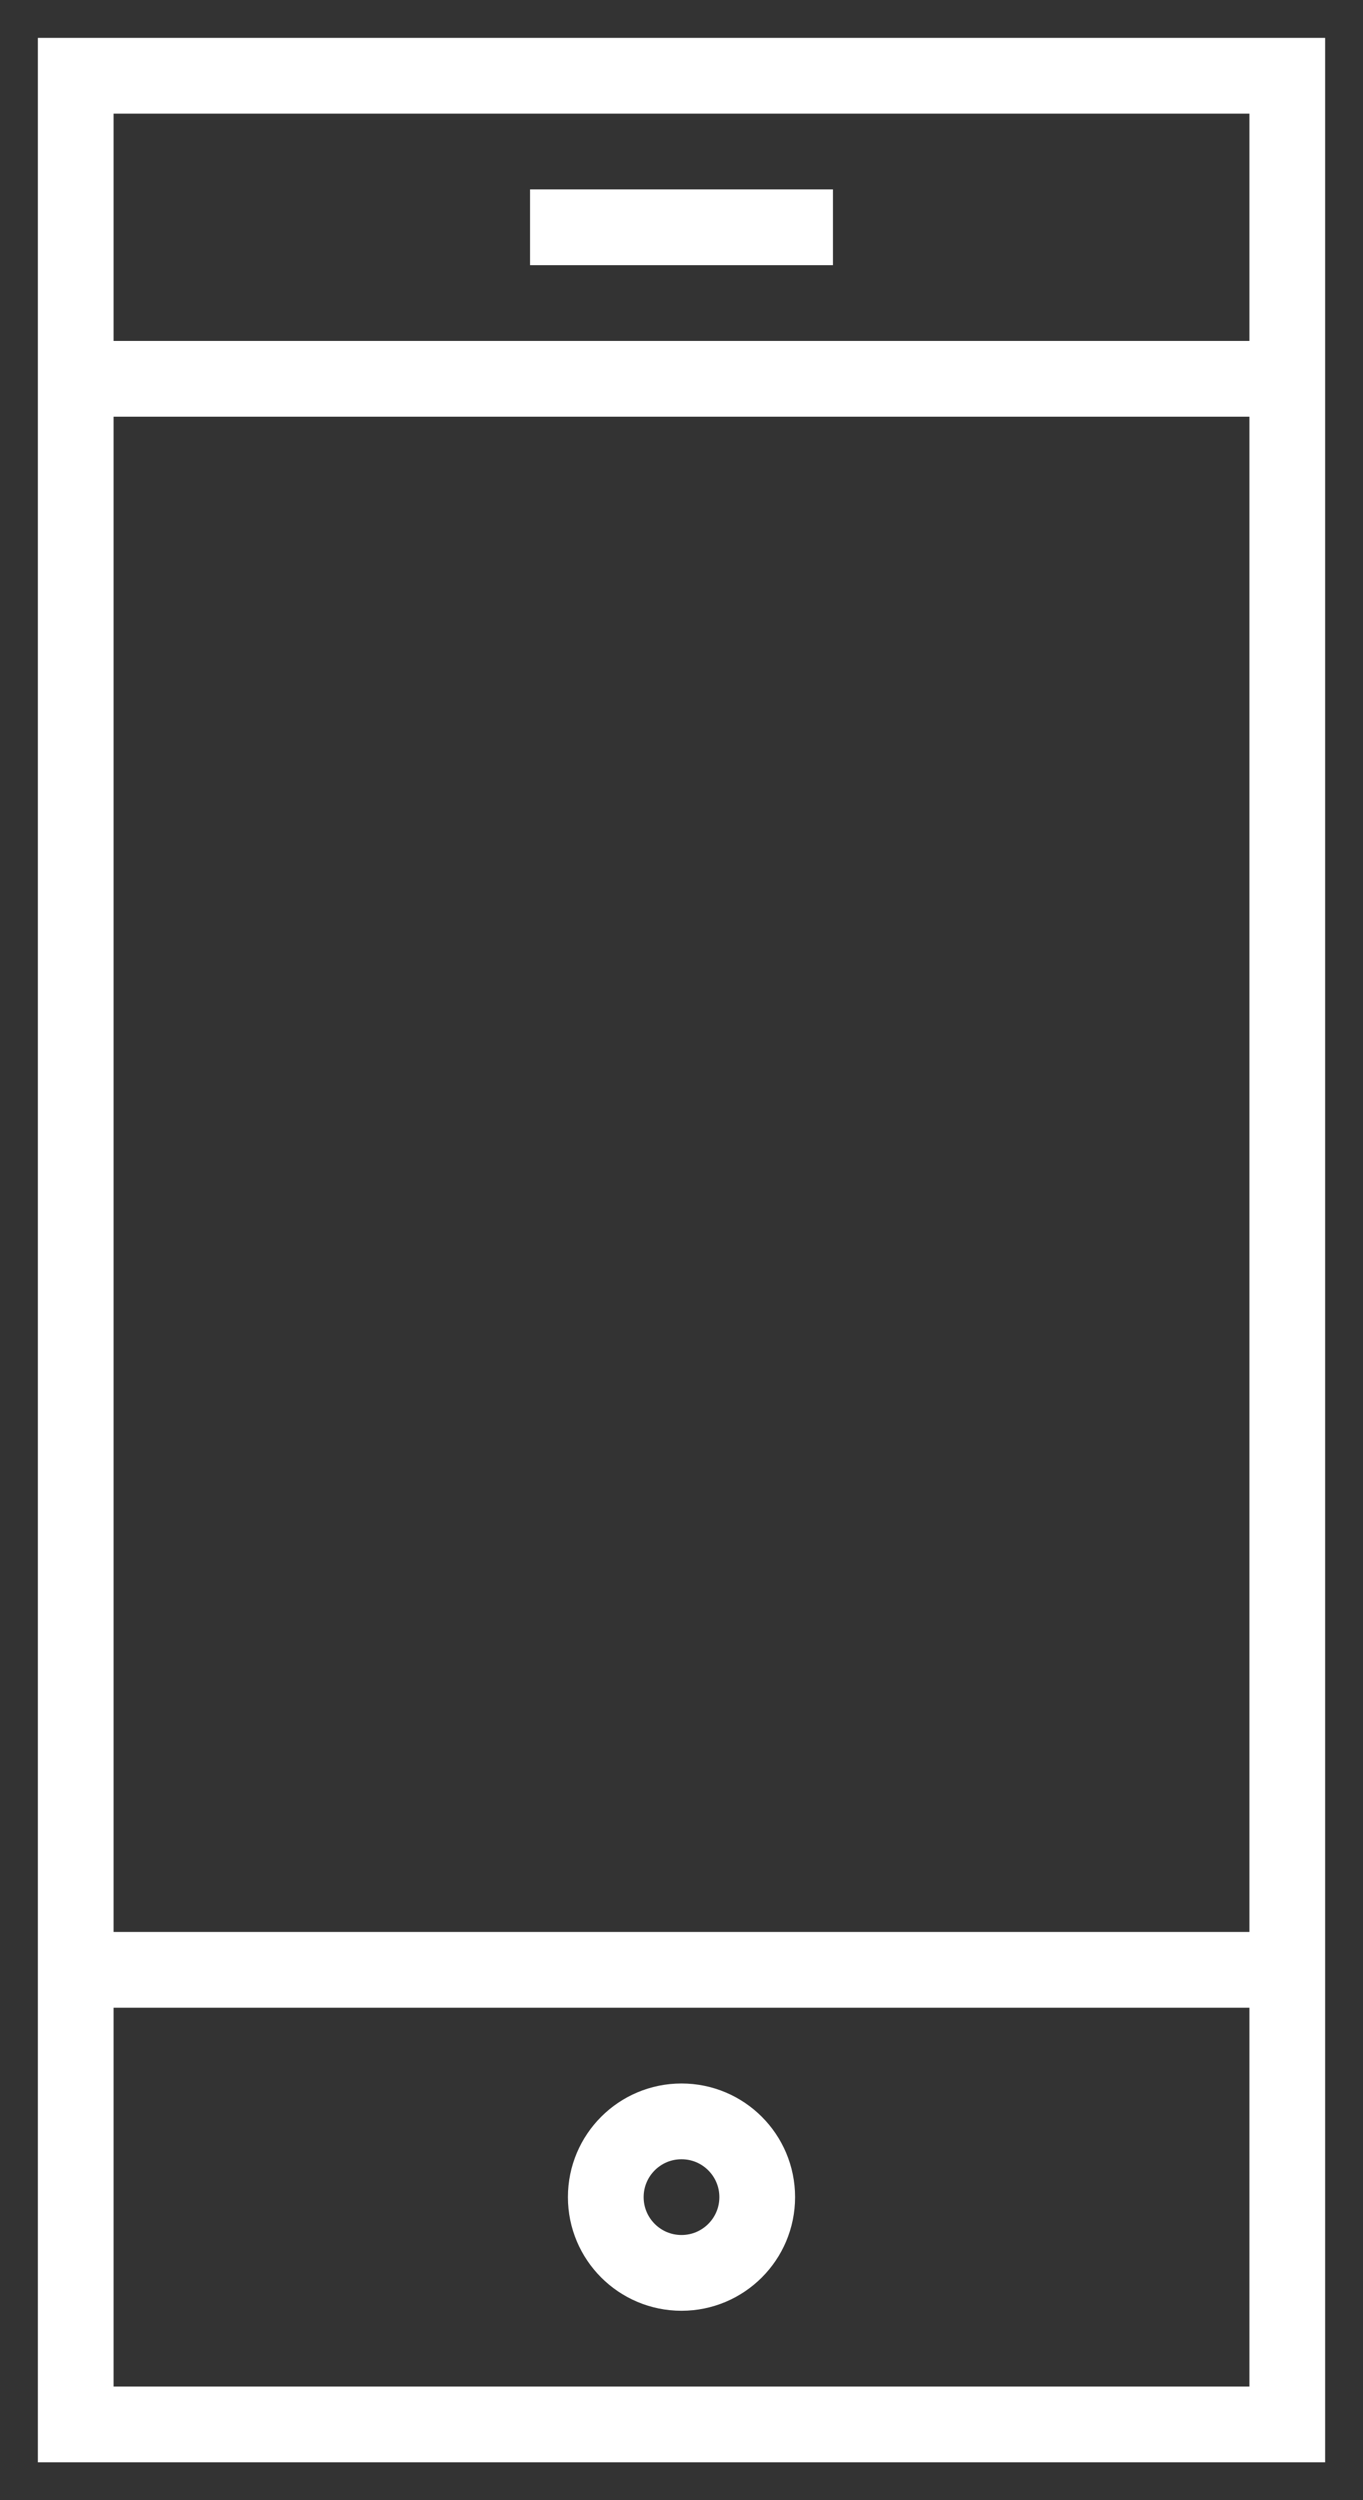 <?xml version="1.0" encoding="UTF-8"?> <svg xmlns="http://www.w3.org/2000/svg" viewBox="1982 2467 36 66" width="36" height="66"><rect x="1982" y="2467" width="36" height="66" fill="#333333" stroke="none"/><path color="rgb(51, 51, 51)" font-size-adjust="none" stroke-miterlimit="10" stroke-width="2" stroke="#ffffff" x="16" y="1" fill="none" width="32" height="62" id="tSvgca1e5db869" title="Rectangle 21" fill-opacity="1" stroke-opacity="1" d="M 1984 2469L 2016 2469L 2016 2531L 1984 2531Z" style="transform: rotate(0deg); transform-origin: 2000px 2500px;"></path><line color="rgb(51, 51, 51)" font-size-adjust="none" stroke-miterlimit="10" stroke-width="2" stroke="#ffffff" fill="none" x1="1996" y1="2473" x2="2004" y2="2473" id="tSvg104f5c5db71" title="Line 6" fill-opacity="1" stroke-opacity="1" style="transform-origin: 2000px 2473px;"></line><line color="rgb(51, 51, 51)" font-size-adjust="none" stroke-miterlimit="10" stroke-width="2" stroke="#ffffff" fill="none" x1="1984" y1="2519" x2="2016" y2="2519" id="tSvgc8e07eb73" title="Line 7" fill-opacity="1" stroke-opacity="1" style="transform-origin: 2000px 2519px;"></line><line color="rgb(51, 51, 51)" font-size-adjust="none" stroke-miterlimit="10" stroke-width="2" stroke="#ffffff" fill="none" x1="1984" y1="2477" x2="2016" y2="2477" id="tSvgd3ad948a05" title="Line 8" fill-opacity="1" stroke-opacity="1" style="transform-origin: 2000px 2477px;"></line><ellipse color="rgb(51, 51, 51)" font-size-adjust="none" stroke-linejoin="bevel" stroke-miterlimit="10" stroke-width="2" stroke="#ffffff" fill="none" cx="2000" cy="2525" r="2" id="tSvg14b057e1d12" title="Ellipse 3" fill-opacity="1" stroke-opacity="1" rx="2" ry="2" style="transform: rotate(0deg); transform-origin: 2000px 2525px;"></ellipse><defs> </defs></svg> 